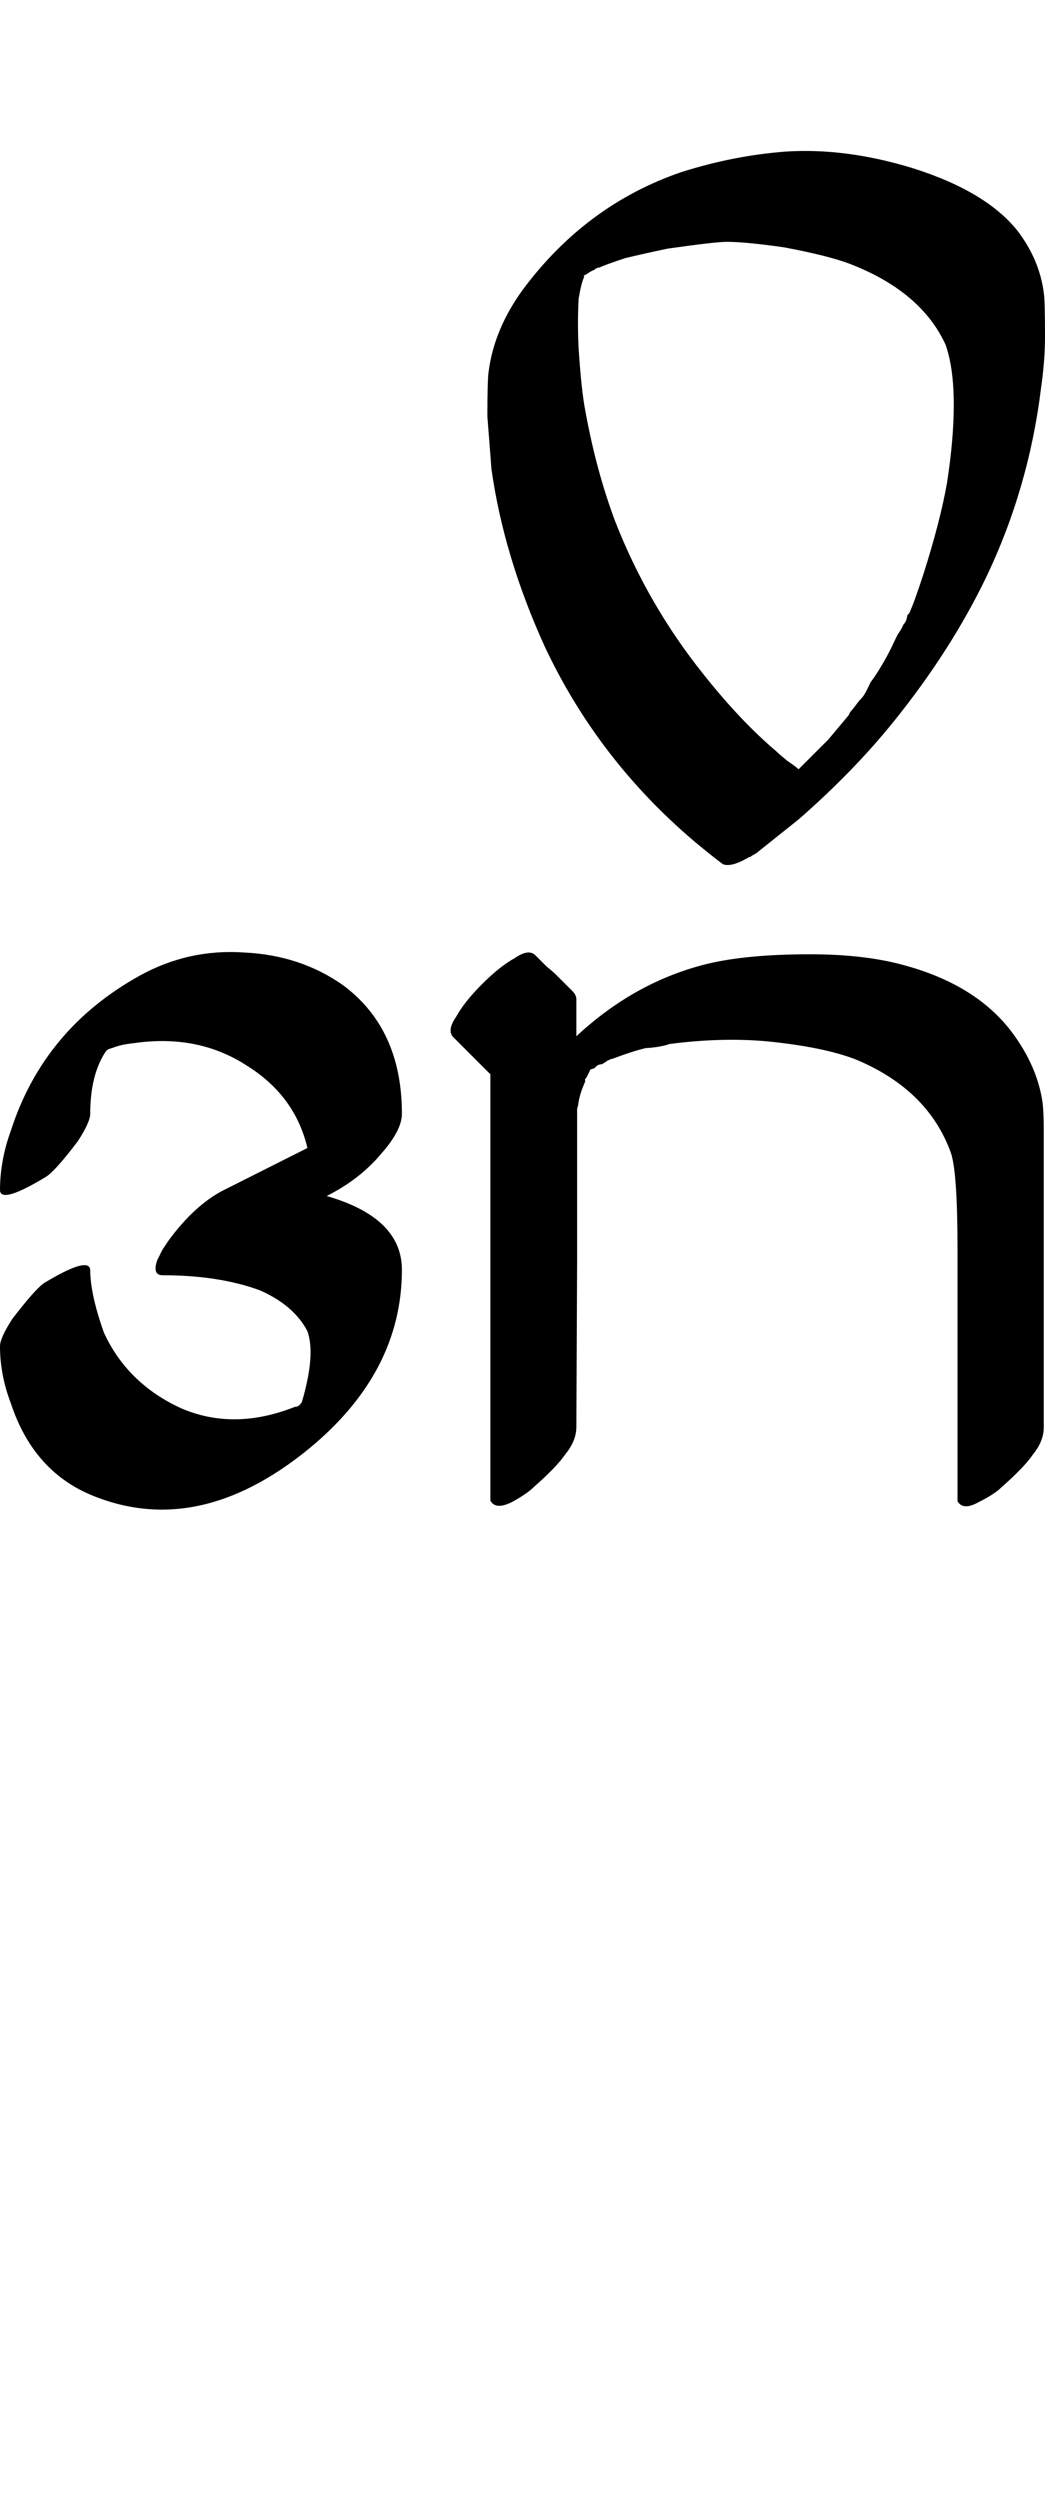 <?xml version="1.0" encoding="UTF-8" standalone="no"?>
<!-- Created with Inkscape (http://www.inkscape.org/) -->

<svg
   width="20.903pt"
   height="50pt"
   viewBox="0 0 4.181 10"
   version="1.1"
   id="svg1"
   xmlns="http://www.w3.org/2000/svg"
   xmlns:svg="http://www.w3.org/2000/svg">
  <defs
     id="defs1" />
  <path
     d="m 0.421,4.209 q -0.06,0.093 -0.06,0.246 0,0.033 -0.049,0.109 -0.087,0.115 -0.126,0.142 Q 0.005,4.816 0,4.762 0,4.641 0.044,4.521 0.175,4.116 0.558,3.903 q 0.197,-0.109 0.421,-0.093 0.224,0.011 0.394,0.131 0.235,0.175 0.235,0.514 0,0.066 -0.082,0.159 -0.087,0.104 -0.219,0.17 0.301,0.087 0.301,0.295 0,0.41 -0.372,0.716 Q 0.787,6.162 0.355,5.976 0.131,5.877 0.044,5.615 0,5.5 0,5.385 0,5.352 0.049,5.276 0.137,5.161 0.175,5.133 0.355,5.024 0.361,5.079 q 0,0.098 0.055,0.252 0.093,0.202 0.306,0.301 0.213,0.093 0.459,-0.005 0.005,0 0.005,0 l 0.011,-0.005 Q 1.209,5.609 1.209,5.604 1.263,5.418 1.23,5.325 1.176,5.221 1.039,5.161 0.875,5.101 0.651,5.101 q -0.022,0 -0.027,-0.016 -0.005,-0.016 0.005,-0.044 0.016,-0.033 0.022,-0.044 0.011,-0.016 0.022,-0.033 0.104,-0.142 0.219,-0.202 L 1.23,4.592 Q 1.181,4.384 0.99,4.264 0.798,4.138 0.547,4.171 l -0.038,0.005 q -0.033,0.005 -0.06,0.016 -0.022,0.005 -0.027,0.016 z m 1.951,0.066 z m -0.066,1.433 q 0,0.055 -0.044,0.109 -0.033,0.049 -0.126,0.131 -0.027,0.027 -0.087,0.06 -0.066,0.033 -0.087,-0.005 V 5.899 q 0,0 0,-0.946 V 4.756 4.297 L 1.814,4.149 q -0.027,-0.027 0.011,-0.082 0.033,-0.06 0.104,-0.131 0.071,-0.071 0.131,-0.104 0.055,-0.038 0.082,-0.011 0.016,0.016 0.044,0.044 0.033,0.027 0.049,0.044 0,0 0.055,0.055 0.016,0.016 0.016,0.033 0,0 0,0.104 v 0.044 q 0.235,-0.219 0.525,-0.29 0.159,-0.038 0.41,-0.038 0.219,0 0.377,0.044 0.284,0.077 0.427,0.263 0.104,0.137 0.126,0.284 0.005,0.038 0.005,0.109 0,0 0,0.416 0,0 0,0.777 0,0.055 -0.044,0.109 -0.033,0.049 -0.126,0.131 -0.027,0.027 -0.093,0.06 -0.06,0.033 -0.082,-0.005 v -0.066 q 0,0 0,-0.941 0,-0.312 -0.027,-0.388 Q 3.712,4.357 3.422,4.237 3.291,4.187 3.066,4.165 2.886,4.149 2.678,4.176 q -0.011,0.005 -0.044,0.011 -0.033,0.005 -0.049,0.005 -0.049,0.011 -0.137,0.044 h -0.005 q -0.005,0.005 -0.011,0.005 -0.005,0.005 -0.016,0.011 -0.005,0.005 -0.011,0.005 -0.005,0 -0.016,0.005 -0.005,0.005 -0.011,0.011 l -0.016,0.005 -0.005,0.011 -0.011,0.022 -0.005,0.005 q 0,0.005 0,0.011 -0.022,0.049 -0.027,0.087 0,0.005 -0.005,0.022 0,0.016 0,0.022 v 0.585 z m 0.031,-4.605 v 0.005 q -0.011,0.022 -0.022,0.087 -0.005,0.098 0,0.197 0.011,0.17 0.027,0.252 0.044,0.241 0.12,0.443 0.131,0.334 0.355,0.613 0.148,0.186 0.29,0.306 0.011,0.011 0.044,0.038 0.033,0.022 0.044,0.033 l 0.016,-0.016 0.016,-0.016 0.06,-0.06 q 0,0 0.022,-0.022 l 0.005,-0.005 q 0,0 0.082,-0.098 l 0.005,-0.011 q 0.005,-0.005 0.022,-0.027 0.016,-0.022 0.022,-0.027 0.011,-0.011 0.022,-0.033 0.011,-0.022 0.016,-0.033 l 0.016,-0.022 q 0.044,-0.066 0.077,-0.137 0.005,-0.011 0.016,-0.033 0.016,-0.022 0.022,-0.038 0.005,-0.005 0.011,-0.016 0.005,-0.016 0.005,-0.022 0.011,-0.011 0.011,-0.016 0.016,-0.033 0.055,-0.153 0.066,-0.208 0.093,-0.361 0.027,-0.175 0.027,-0.312 0,-0.148 -0.033,-0.241 -0.098,-0.213 -0.383,-0.323 -0.087,-0.033 -0.263,-0.066 -0.153,-0.022 -0.23,-0.022 -0.044,0 -0.235,0.027 -0.104,0.022 -0.17,0.038 -0.082,0.027 -0.104,0.038 -0.005,0 -0.005,0 l -0.011,0.005 -0.005,0.005 q -0.005,0 -0.022,0.011 -0.016,0.011 -0.022,0.011 z m 0.662,2.324 q -0.055,0.033 -0.087,0.033 -0.016,0 -0.022,-0.005 -0.044,-0.033 -0.109,-0.087 Q 2.392,3.039 2.179,2.585 2.015,2.224 1.966,1.874 q 0,-0.005 -0.016,-0.208 0,-0.148 0.005,-0.18 0.022,-0.17 0.137,-0.328 0.252,-0.339 0.634,-0.47 0.208,-0.066 0.416,-0.082 0.241,-0.016 0.509,0.066 0.295,0.093 0.421,0.252 0.087,0.115 0.104,0.246 0.005,0.027 0.005,0.175 0,0.098 -0.016,0.208 -0.049,0.399 -0.219,0.755 -0.142,0.295 -0.372,0.58 -0.159,0.197 -0.377,0.388 l -0.164,0.131 q -0.005,0.005 -0.016,0.011 -0.011,0.005 -0.016,0.011 z"
     id="text2"
     style="font-size:5.6px;font-family:'Tagati Book G';-inkscape-font-specification:'Tagati Book G, Normal';letter-spacing:-0.002px;stroke-width:0.16"
     aria-label="po_:" />
</svg>

